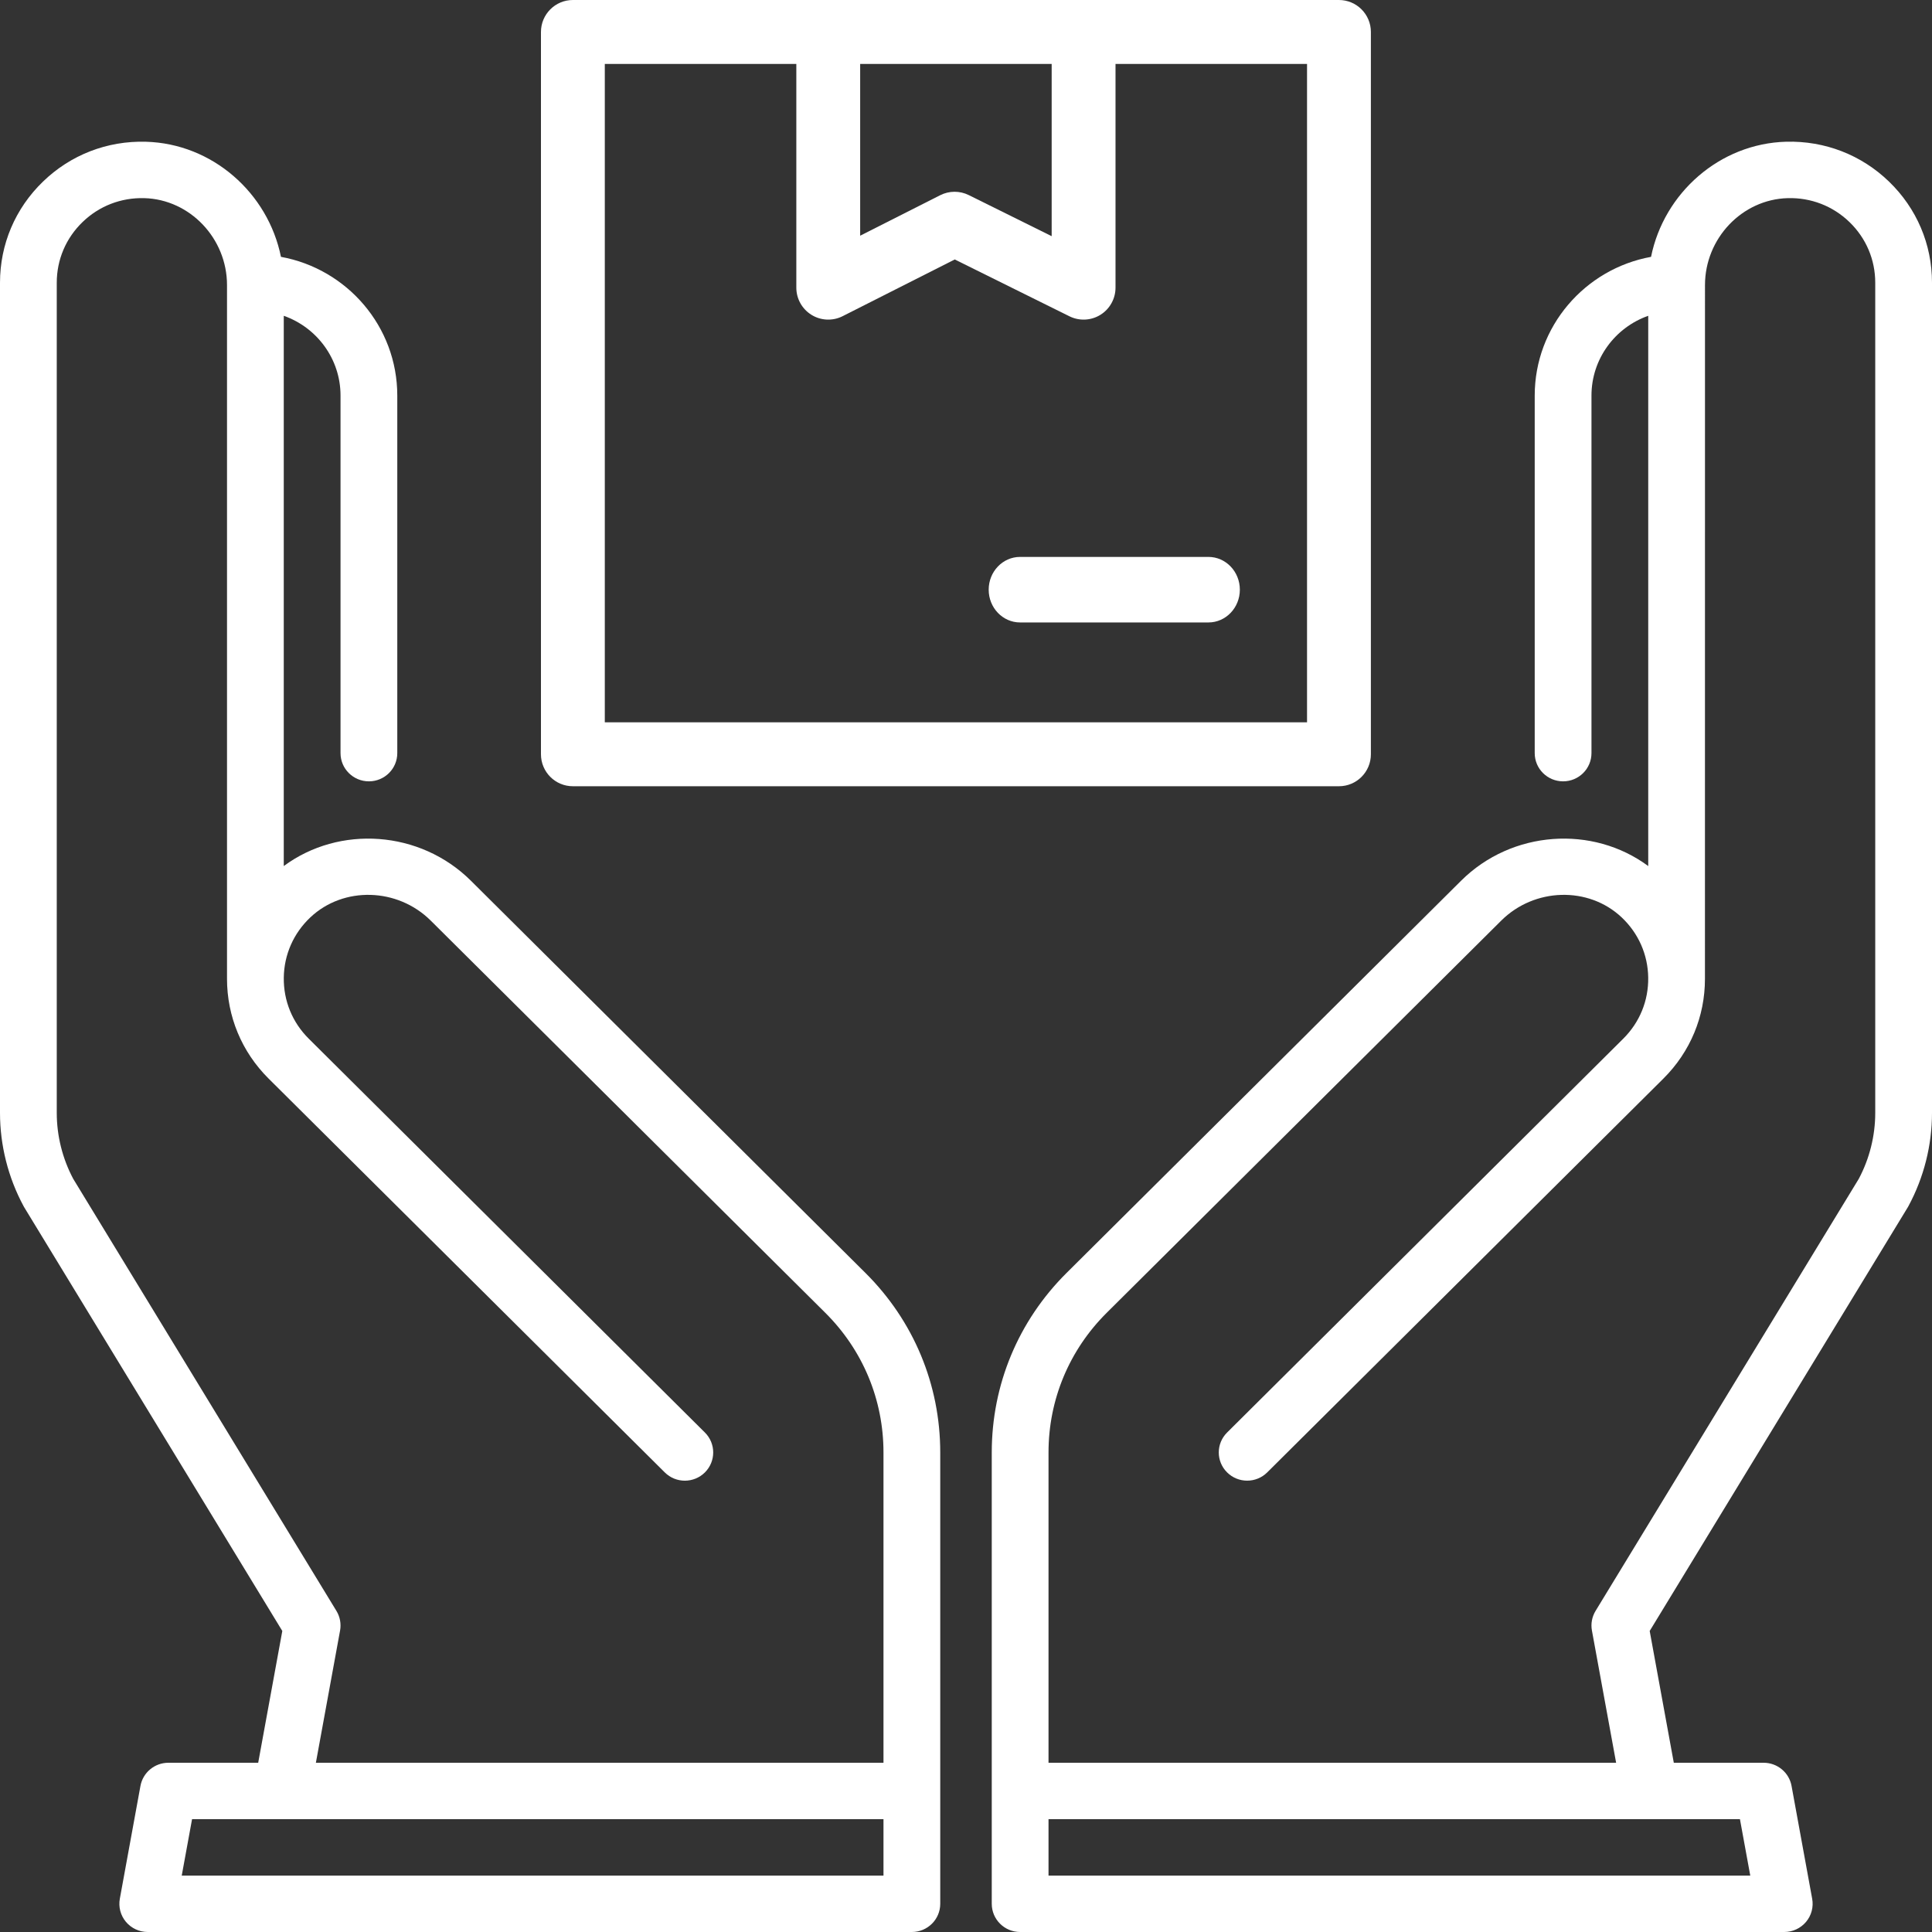 <?xml version="1.0" encoding="UTF-8"?>
<svg width="90px" height="90px" viewBox="0 0 90 90" version="1.1" xmlns="http://www.w3.org/2000/svg" xmlns:xlink="http://www.w3.org/1999/xlink">
    <rect x="0" y="0" width="90" height="90" fill="#333333" stroke="none"/>
    <title>Group 13</title>
    <g id="Page-1" stroke="none" stroke-width="1" fill="none" fill-rule="evenodd">
        <g id="0-Anasayfa" transform="translate(-175, -2943)" fill="#FFFFFF" fill-rule="nonzero">
            <g id="Group-22" transform="translate(0, 2575)">
                <g id="Group-13" transform="translate(175, 368)">
                    <g id="Group-12" transform="translate(25.2, 0)">
                        <path d="M1.487,36.626 L37.174,36.626 C37.995,36.626 38.661,35.96 38.661,35.137 L38.661,1.489 C38.661,0.667 37.995,3.072325e-13 37.174,3.072325e-13 L1.487,3.072325e-13 C0.666,3.072325e-13 1.626525e-13,0.667 1.626525e-13,1.489 L1.626525e-13,35.137 C1.626525e-13,35.96 0.666,36.626 1.487,36.626 Z M14.87,2.978 L23.791,2.978 L23.791,11.002 L19.929,9.088 C19.51,8.88 19.017,8.882 18.599,9.093 L14.87,10.98 L14.87,2.978 Z M2.974,2.978 L11.896,2.978 L11.896,13.4 C11.896,13.917 12.164,14.397 12.604,14.668 C13.043,14.939 13.592,14.962 14.053,14.729 L19.276,12.087 L24.619,14.734 C25.072,14.959 25.618,14.941 26.063,14.665 C26.499,14.393 26.765,13.915 26.765,13.4 L26.765,2.978 L35.687,2.978 L35.687,33.648 L2.974,33.648 L2.974,2.978 Z" id="Shape"></path>
                        <path d="M31.094,25.943 L22.319,25.943 C21.511,25.943 20.857,26.627 20.857,27.47 C20.857,28.312 21.511,28.996 22.319,28.996 L31.094,28.996 C31.902,28.996 32.557,28.312 32.557,27.47 C32.557,26.627 31.902,25.943 31.094,25.943 Z" id="Path"></path>
                    </g>
                    <g id="nurturing-copy" transform="translate(0, 6)">
                        <path d="M87.999,2.461 C86.71,1.213 85.005,0.554 83.206,0.602 C80.107,0.687 77.513,2.99 76.912,5.965 C73.834,6.524 71.493,9.208 71.493,12.427 L71.493,29.084 C71.493,29.81 72.085,30.398 72.815,30.398 C73.545,30.398 74.137,29.81 74.137,29.084 L74.137,12.427 C74.137,10.714 75.242,9.253 76.781,8.711 L76.781,34.344 C74.194,32.428 70.431,32.674 68.063,35.028 L49.685,53.298 C47.438,55.532 46.2,58.502 46.2,61.661 L46.2,82.686 C46.2,83.412 46.792,84 47.522,84 L83.118,84 C83.51,84 83.882,83.827 84.133,83.528 C84.384,83.229 84.489,82.834 84.418,82.451 L83.457,77.194 C83.343,76.57 82.795,76.116 82.156,76.116 L77.972,76.116 L76.849,69.977 L88.869,50.245 C88.881,50.226 88.892,50.206 88.903,50.185 C89.621,48.854 90,47.352 90,45.841 L90,7.17 C90,5.381 89.29,3.709 87.999,2.461 L87.999,2.461 Z M81.534,81.372 L48.844,81.372 L48.844,78.744 L81.053,78.744 L81.534,81.372 Z M87.356,45.841 C87.356,46.909 87.091,47.971 86.589,48.915 L74.328,69.041 C74.161,69.316 74.1,69.641 74.158,69.957 L75.285,76.115 L48.844,76.115 L48.844,61.661 C48.844,59.204 49.806,56.894 51.554,55.156 L69.933,36.886 C71.48,35.348 73.995,35.279 75.539,36.731 C76.325,37.471 76.766,38.469 76.78,39.542 C76.795,40.616 76.383,41.625 75.619,42.384 L57.163,60.732 C56.646,61.245 56.646,62.077 57.163,62.59 C57.679,63.103 58.516,63.103 59.032,62.59 L77.489,44.243 C78.74,42.999 79.424,41.352 79.423,39.597 C79.425,39.597 79.425,7.28 79.425,7.28 C79.425,5.104 81.153,3.288 83.278,3.23 C84.36,3.2 85.382,3.596 86.156,4.345 C86.93,5.093 87.356,6.097 87.356,7.17 L87.356,45.841 Z" id="Shape"></path>
                        <path d="M43.8,61.661 C43.8,58.502 42.562,55.532 40.315,53.298 L21.937,35.028 C19.568,32.674 15.806,32.428 13.219,34.344 L13.219,8.711 C14.758,9.253 15.863,10.714 15.863,12.427 L15.863,29.084 C15.863,29.81 16.455,30.398 17.185,30.398 C17.915,30.398 18.507,29.81 18.507,29.084 L18.507,12.427 C18.507,9.208 16.166,6.525 13.088,5.965 C12.487,2.99 9.894,0.687 6.794,0.603 C4.992,0.553 3.29,1.213 2.001,2.461 C0.71,3.709 0,5.381 0,7.171 L0,45.841 C0,47.352 0.379,48.854 1.097,50.185 C1.108,50.206 1.119,50.226 1.131,50.245 L13.151,69.977 L12.028,76.116 L7.844,76.116 C7.205,76.116 6.658,76.57 6.543,77.194 L5.582,82.451 C5.512,82.834 5.616,83.229 5.867,83.528 C6.119,83.827 6.49,84 6.882,84 L42.478,84 C43.208,84 43.8,83.412 43.8,82.686 L43.8,77.445 C43.8,77.44 43.8,77.435 43.8,77.429 C43.8,77.424 43.8,77.419 43.8,77.414 L43.8,61.661 Z M41.156,81.372 L8.466,81.372 L8.947,78.744 L41.156,78.744 L41.156,81.372 Z M41.156,76.116 L14.715,76.116 L15.842,69.957 C15.899,69.642 15.839,69.316 15.672,69.042 L3.411,48.915 C2.909,47.971 2.644,46.909 2.644,45.841 L2.644,7.171 C2.644,6.097 3.07,5.094 3.845,4.345 C4.618,3.596 5.639,3.201 6.722,3.23 C8.847,3.288 10.575,5.105 10.575,7.28 L10.575,39.597 C10.576,41.352 11.26,42.999 12.511,44.243 L30.968,62.591 C31.484,63.104 32.321,63.104 32.837,62.591 C33.353,62.077 33.353,61.245 32.837,60.732 L14.381,42.384 C13.617,41.625 13.205,40.616 13.22,39.542 C13.234,38.469 13.675,37.471 14.461,36.731 C16.005,35.279 18.52,35.348 20.067,36.887 L38.446,55.156 C40.194,56.894 41.156,59.204 41.156,61.661 L41.156,76.116 L41.156,76.116 Z" id="Shape"></path>
                    </g>
                </g>
            </g>
        </g>
    </g>
</svg>